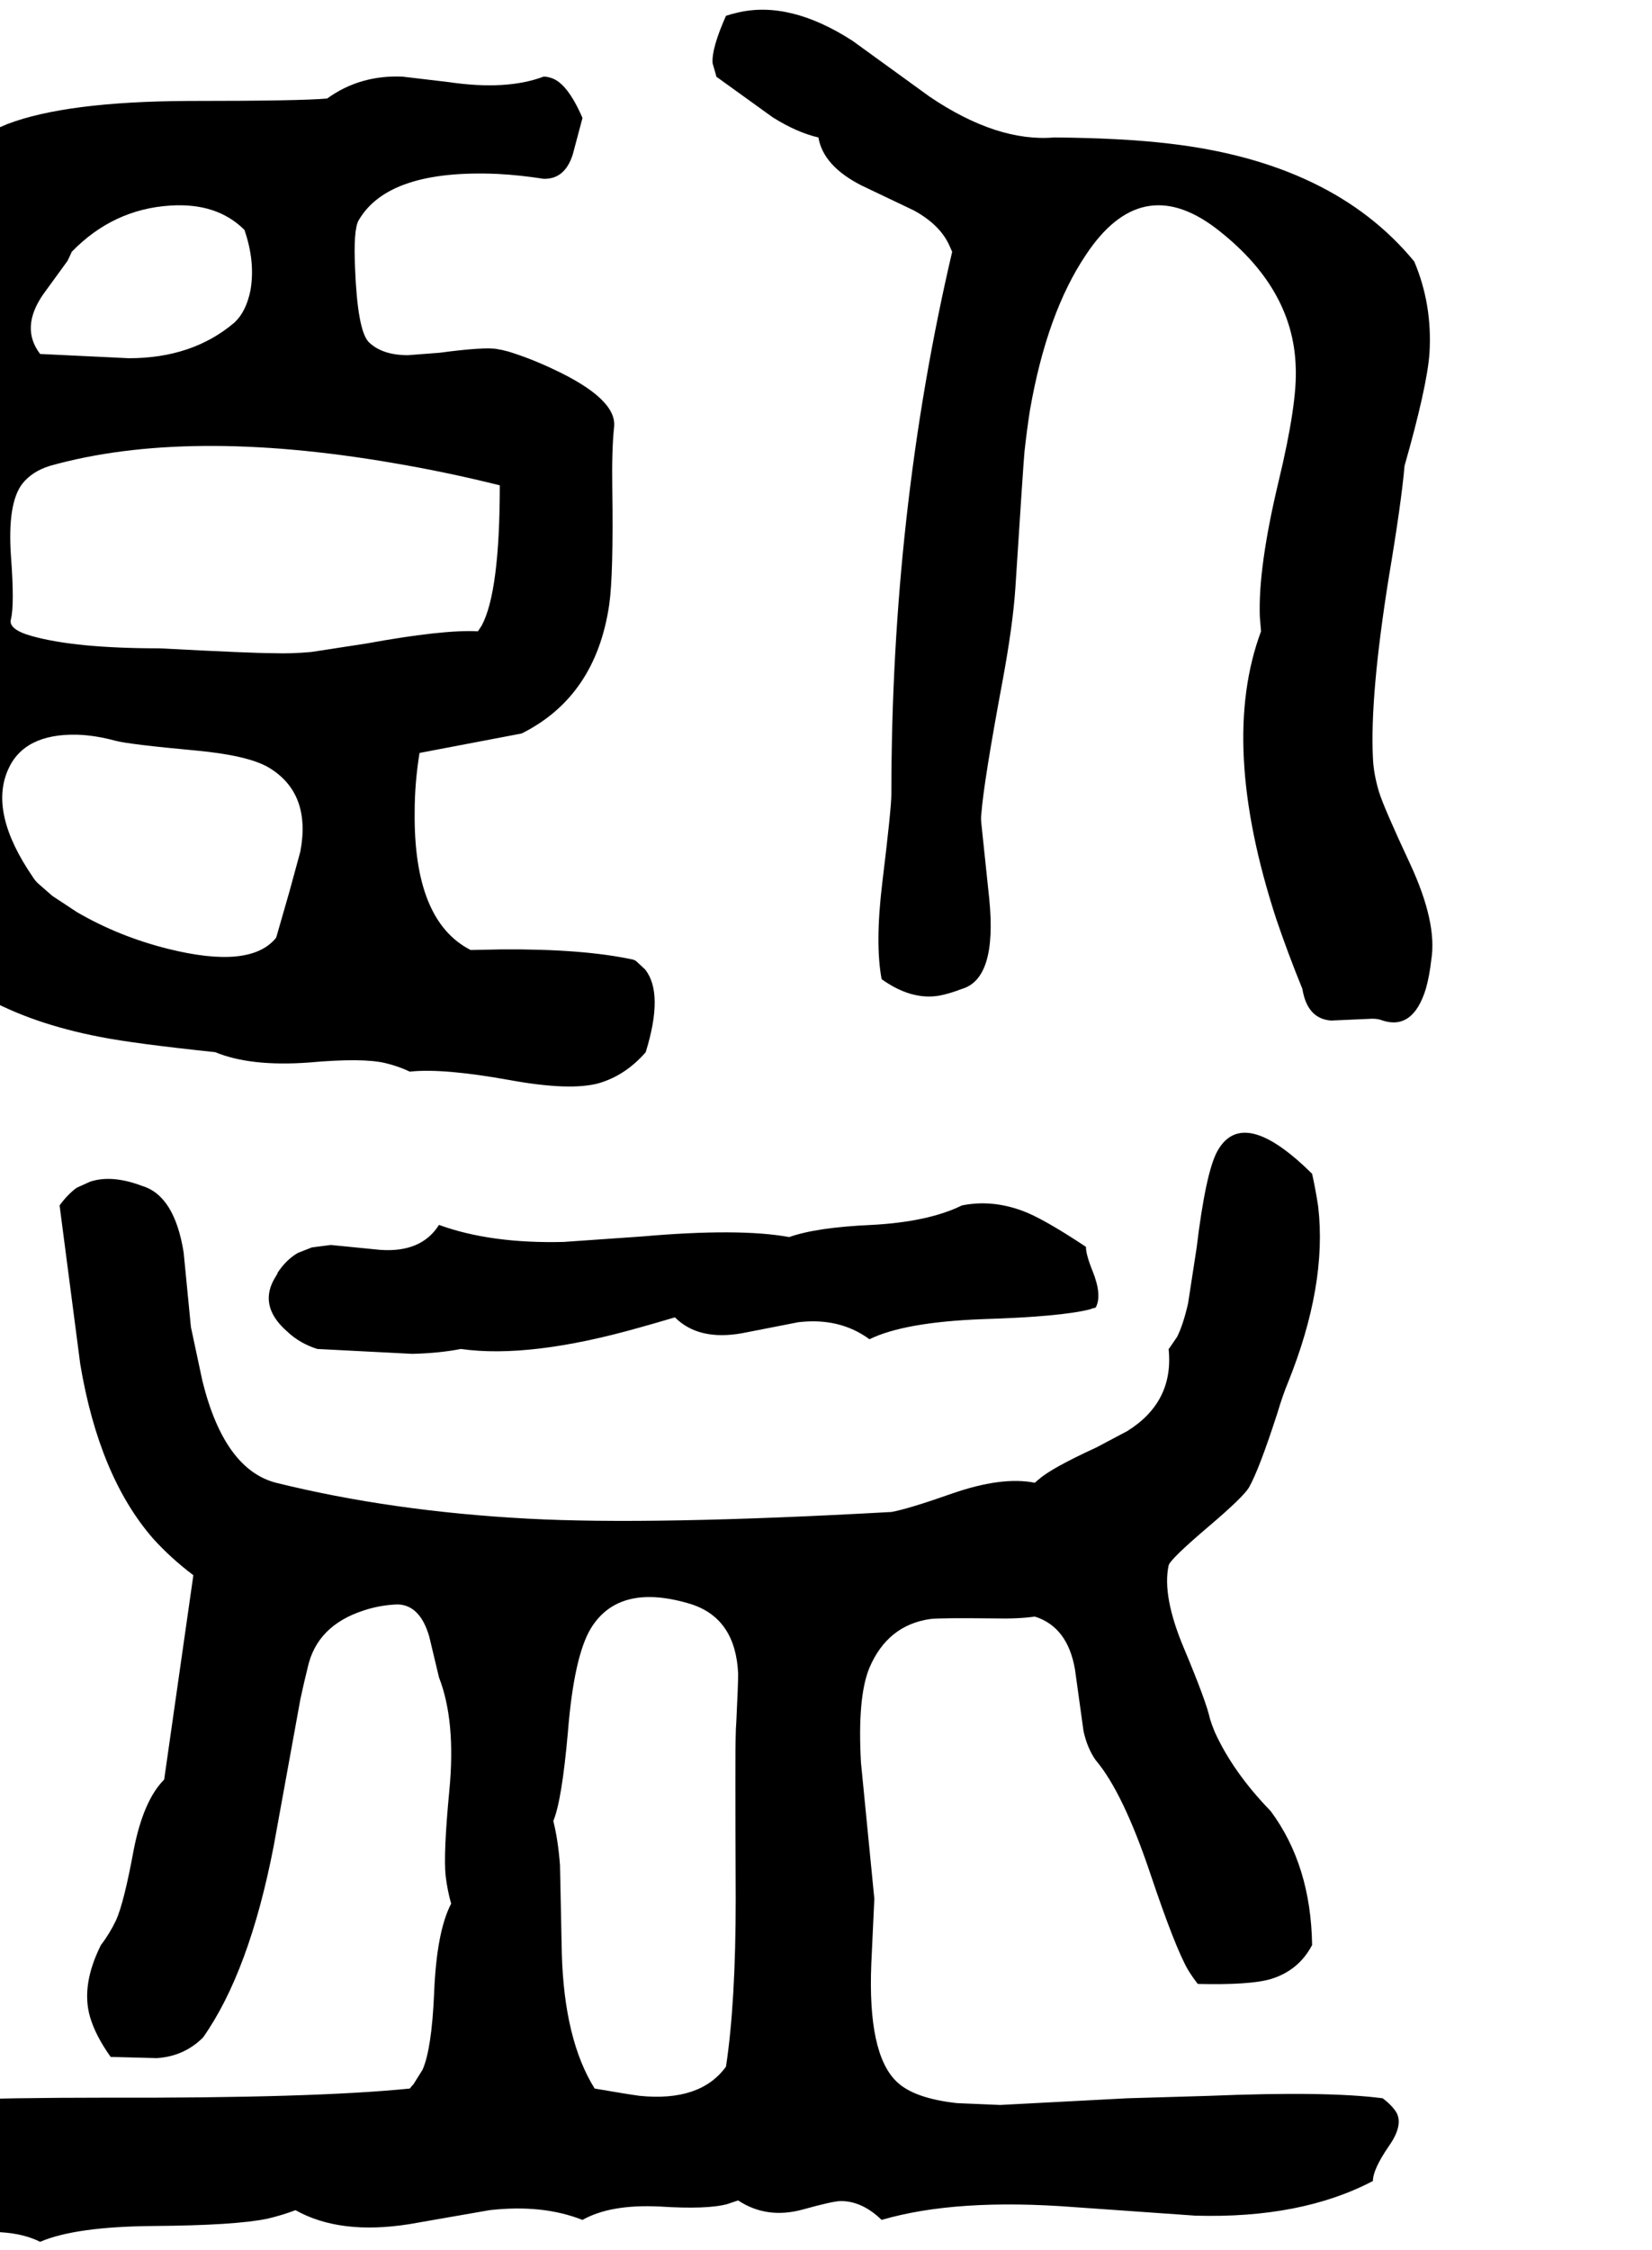 <svg xmlns="http://www.w3.org/2000/svg" viewBox="689 0 2717 3699">
<g transform="matrix(1 0 0 -1 0 3086)">
<path d="M2947 1840Q2942 1942 2973 2136Q2994 2261 2999 2320Q3036 2450 3040 2505Q3045 2585 3015 2656Q2881 2819 2611 2850Q2535 2859 2423 2860Q2329 2852 2218 2927L2091 3019Q1987 3086 1901 3065Q1892 3063 1883 3060Q1859 3006 1861 2982L1867 2961V2960L1960 2893Q2000 2868 2035 2860Q2043 2813 2106 2781L2192 2740Q2236 2716 2251 2681L2255 2672Q2155 2245 2155 1780Q2155 1757 2140 1634Q2128 1534 2139 1476Q2188 1441 2234 1449Q2250 1452 2271 1460Q2329 1477 2316 1608L2303 1732Q2302 1741 2303 1748Q2307 1801 2338 1967Q2355 2059 2359 2120Q2372 2323 2374 2344Q2378 2380 2383 2412Q2411 2572 2475 2667Q2565 2803 2687 2712Q2816 2614 2820 2483Q2823 2424 2792 2295Q2758 2153 2761 2072Q2762 2060 2763 2048Q2694 1863 2788 1575Q2807 1519 2831 1460Q2839 1411 2878 1408L2946 1411Q2956 1411 2963 1408Q3013 1392 3034 1460Q3040 1481 3043 1508Q3053 1569 3008 1666Q2965 1758 2957 1784Q2948 1814 2947 1840ZM531 1972Q544 1845 540 1762Q539 1755 539 1748L524 1636Q520 1581 535 1560Q630 1424 854 1381Q910 1370 1043 1356Q1101 1332 1197 1339Q1286 1347 1323 1338Q1344 1333 1363 1324Q1417 1330 1528 1310Q1627 1292 1674 1305Q1718 1318 1751 1356Q1781 1453 1750 1492L1735 1506Q1733 1507 1731 1508Q1649 1526 1514 1525L1463 1524Q1369 1572 1371 1751Q1371 1799 1379 1848L1547 1880Q1669 1941 1691 2092Q1698 2141 1696 2283Q1695 2347 1699 2384Q1704 2430 1599 2479Q1561 2497 1525 2508Q1514 2511 1507 2512Q1487 2516 1412 2506L1360 2502Q1317 2502 1295 2524Q1277 2544 1273 2644Q1270 2709 1279 2724Q1328 2808 1508 2800Q1545 2798 1583 2792Q1618 2791 1631 2832L1647 2892Q1622 2950 1595 2958Q1589 2960 1583 2960Q1522 2937 1427 2951L1351 2960Q1281 2963 1227 2924Q1183 2920 998 2920Q798 2919 701 2882Q694 2879 687 2876Q502 2652 547 2485Q549 2479 551 2472Q496 2331 516 2109ZM807 2672Q875 2742 969 2748Q1046 2753 1091 2708Q1109 2656 1101 2609Q1094 2574 1075 2556Q1006 2497 901 2497L755 2504Q722 2547 760 2602L800 2657Q804 2665 807 2672ZM707 2068Q713 2092 707 2172Q701 2259 726 2291Q742 2311 771 2320Q995 2383 1334 2325Q1423 2310 1511 2288Q1511 2112 1481 2057L1475 2048Q1418 2051 1292 2028L1201 2014Q1168 2011 1139 2012Q1103 2012 951 2020Q814 2020 742 2040Q702 2051 707 2068ZM879 1868Q902 1862 1011 1852Q1097 1844 1131 1824Q1201 1782 1183 1686L1165 1620L1144 1547L1143 1544Q1101 1492 965 1526Q885 1546 816 1586L775 1613L751 1634Q746 1639 743 1644Q671 1749 702 1820Q728 1880 816 1878Q846 1877 879 1868ZM2963 -364Q2872 -352 2678 -360L2543 -364L2334 -375L2263 -372Q2191 -364 2163 -336Q2116 -290 2122 -143L2127 -36L2105 188Q2099 296 2119 344Q2149 414 2219 424Q2235 426 2324 425Q2363 424 2391 428Q2445 411 2457 341L2471 240Q2477 212 2491 192Q2536 139 2581 5Q2622 -117 2643 -153Q2651 -166 2659 -176Q2745 -178 2779 -168Q2825 -154 2847 -112Q2845 19 2779 108Q2717 172 2687 238Q2682 250 2679 260Q2673 288 2637 374Q2600 461 2611 512Q2613 522 2679 578Q2733 624 2743 640Q2760 670 2790 763Q2799 793 2807 812Q2872 973 2857 1102Q2853 1129 2847 1156Q2733 1269 2691 1193Q2672 1158 2657 1034L2643 943Q2635 908 2625 888L2612 869L2611 868Q2620 781 2543 733L2492 706Q2418 672 2398 654Q2394 651 2391 648Q2337 659 2254 630Q2183 605 2155 600Q1762 578 1557 589Q1333 601 1143 648Q1058 670 1022 815Q1021 820 1003 904L991 1027Q976 1120 923 1136Q873 1155 837 1143L815 1133Q800 1122 787 1104L821 843Q852 658 941 556Q970 524 1007 496L959 160Q925 126 909 45Q893 -42 880 -71Q869 -94 855 -112Q822 -178 837 -230Q846 -261 871 -296L947 -298Q992 -295 1023 -264Q1099 -156 1139 50L1183 292Q1189 320 1195 344Q1210 413 1287 438Q1314 447 1343 448Q1380 447 1395 395L1411 328Q1439 256 1428 142Q1418 37 1422 1Q1425 -23 1431 -44Q1407 -90 1403 -191Q1399 -283 1384 -317L1369 -341Q1366 -344 1363 -348Q1205 -364 863 -363Q546 -363 383 -380Q336 -392 342 -459L351 -532Q399 -613 491 -609Q511 -608 603 -591Q701 -573 755 -600Q813 -575 942 -574Q1076 -573 1129 -562Q1154 -556 1175 -548Q1248 -589 1362 -571L1494 -548Q1581 -538 1647 -564Q1693 -538 1774 -542Q1852 -547 1885 -538Q1894 -535 1903 -532Q1950 -563 2009 -547Q2059 -533 2072 -533Q2107 -533 2139 -564Q2262 -528 2456 -543Q2642 -556 2655 -557Q2829 -562 2947 -500Q2947 -481 2973 -443Q2997 -409 2986 -388Q2979 -376 2963 -364ZM1899 232Q1898 210 1899 -36Q1899 -207 1883 -312Q1841 -370 1741 -360Q1719 -357 1667 -348Q1617 -268 1613 -126L1610 19Q1607 60 1599 92Q1613 125 1623 238Q1633 363 1661 409Q1708 485 1827 448Q1899 424 1903 334Q1903 317 1900 255Q1899 242 1899 232ZM1411 1072Q1382 1026 1314 1031L1233 1039L1202 1035L1179 1026Q1160 1015 1146 994Q1145 991 1143 988Q1112 940 1161 897Q1182 877 1211 868L1367 860Q1411 861 1447 868Q1560 852 1740 903Q1762 909 1799 920Q1838 881 1910 894L2002 912Q2070 920 2119 884Q2176 912 2304 917Q2433 921 2481 933Q2486 935 2491 936Q2502 956 2486 996Q2475 1023 2475 1036Q2404 1083 2371 1095Q2320 1114 2271 1104Q2216 1077 2123 1072Q2032 1068 1987 1052Q1905 1067 1745 1053L1616 1044Q1496 1041 1411 1072Z" />
</g>
</svg>